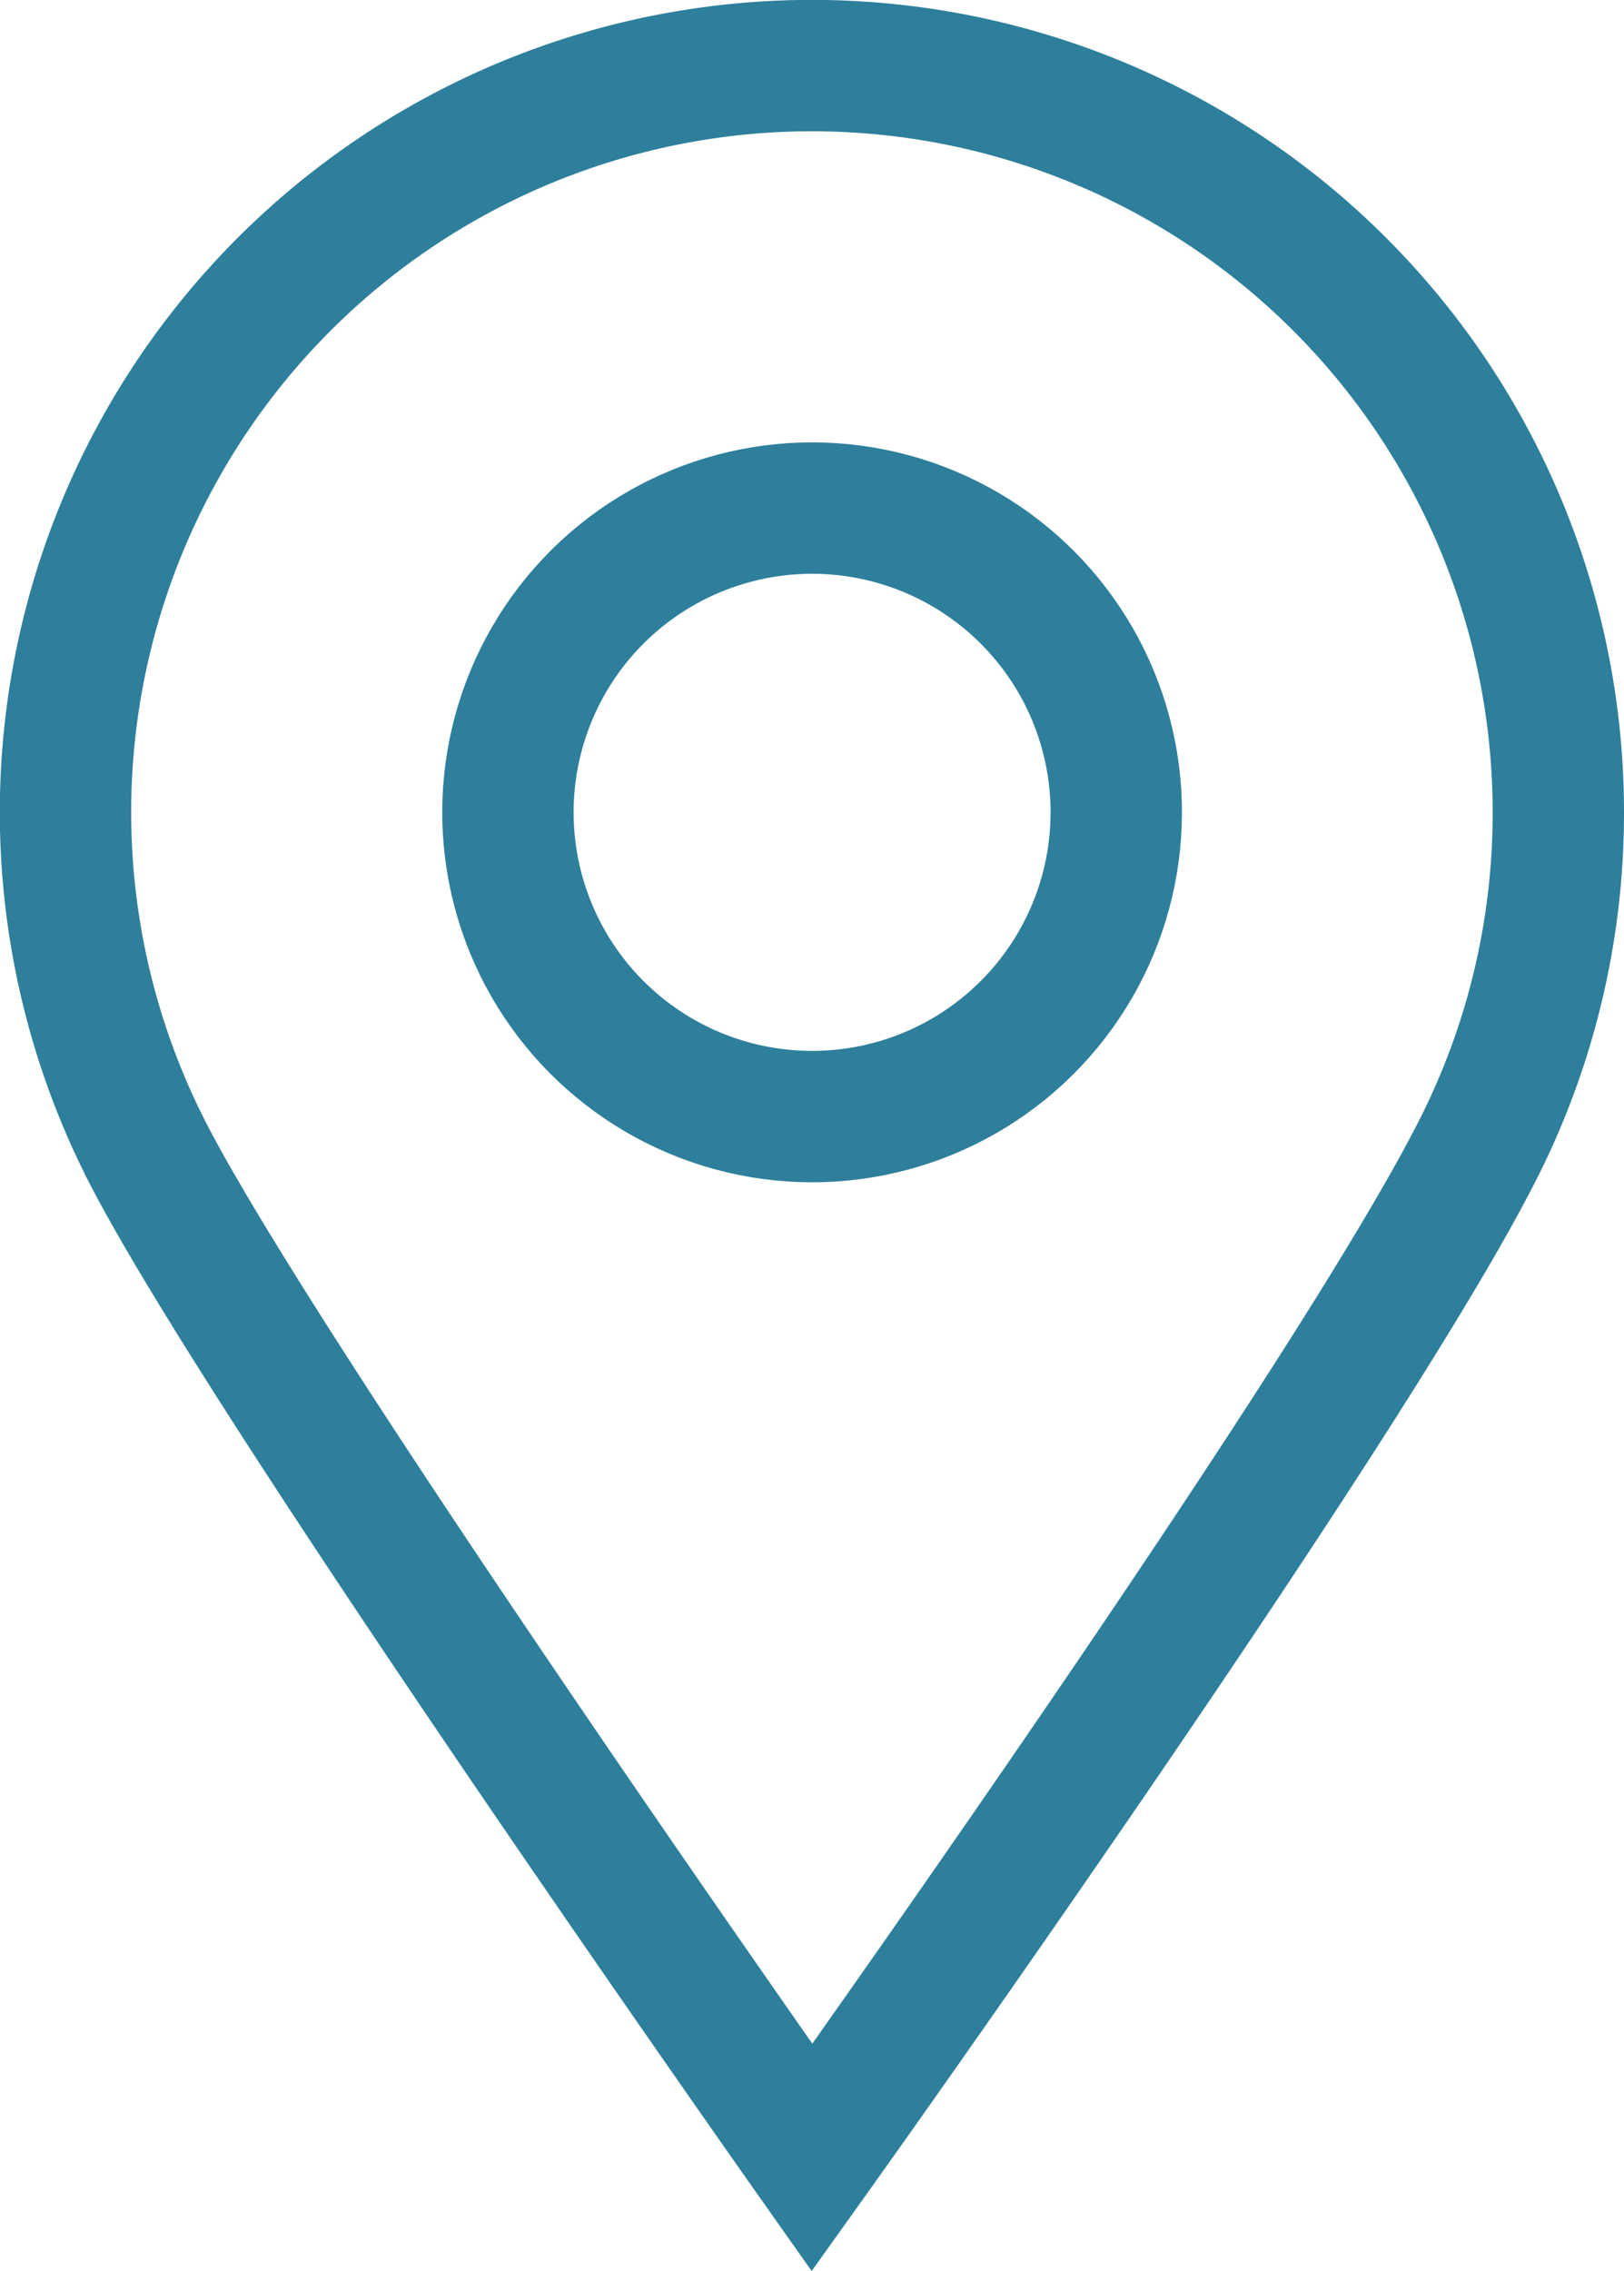 <svg xmlns="http://www.w3.org/2000/svg" width="37.092" height="51.856" viewBox="0 0 37.092 51.856"><defs><style>.a{fill:none;stroke:#2e7f9b;stroke-miterlimit:10;stroke-width:3px;}</style></defs><g transform="translate(-2432.194 -252.972)"><path class="a" d="M2467.786,271.518a16.974,16.974,0,0,1-1.706,7.441c-2.763,5.686-15.34,23.278-15.34,23.278s-12.278-17.394-15.122-22.844a17.048,17.048,0,1,1,32.168-7.875Z" transform="translate(0 0)"/><circle class="a" cx="6.947" cy="6.947" r="6.947" transform="matrix(0.231, -0.973, 0.973, 0.231, 2442.378, 276.675)"/></g></svg>